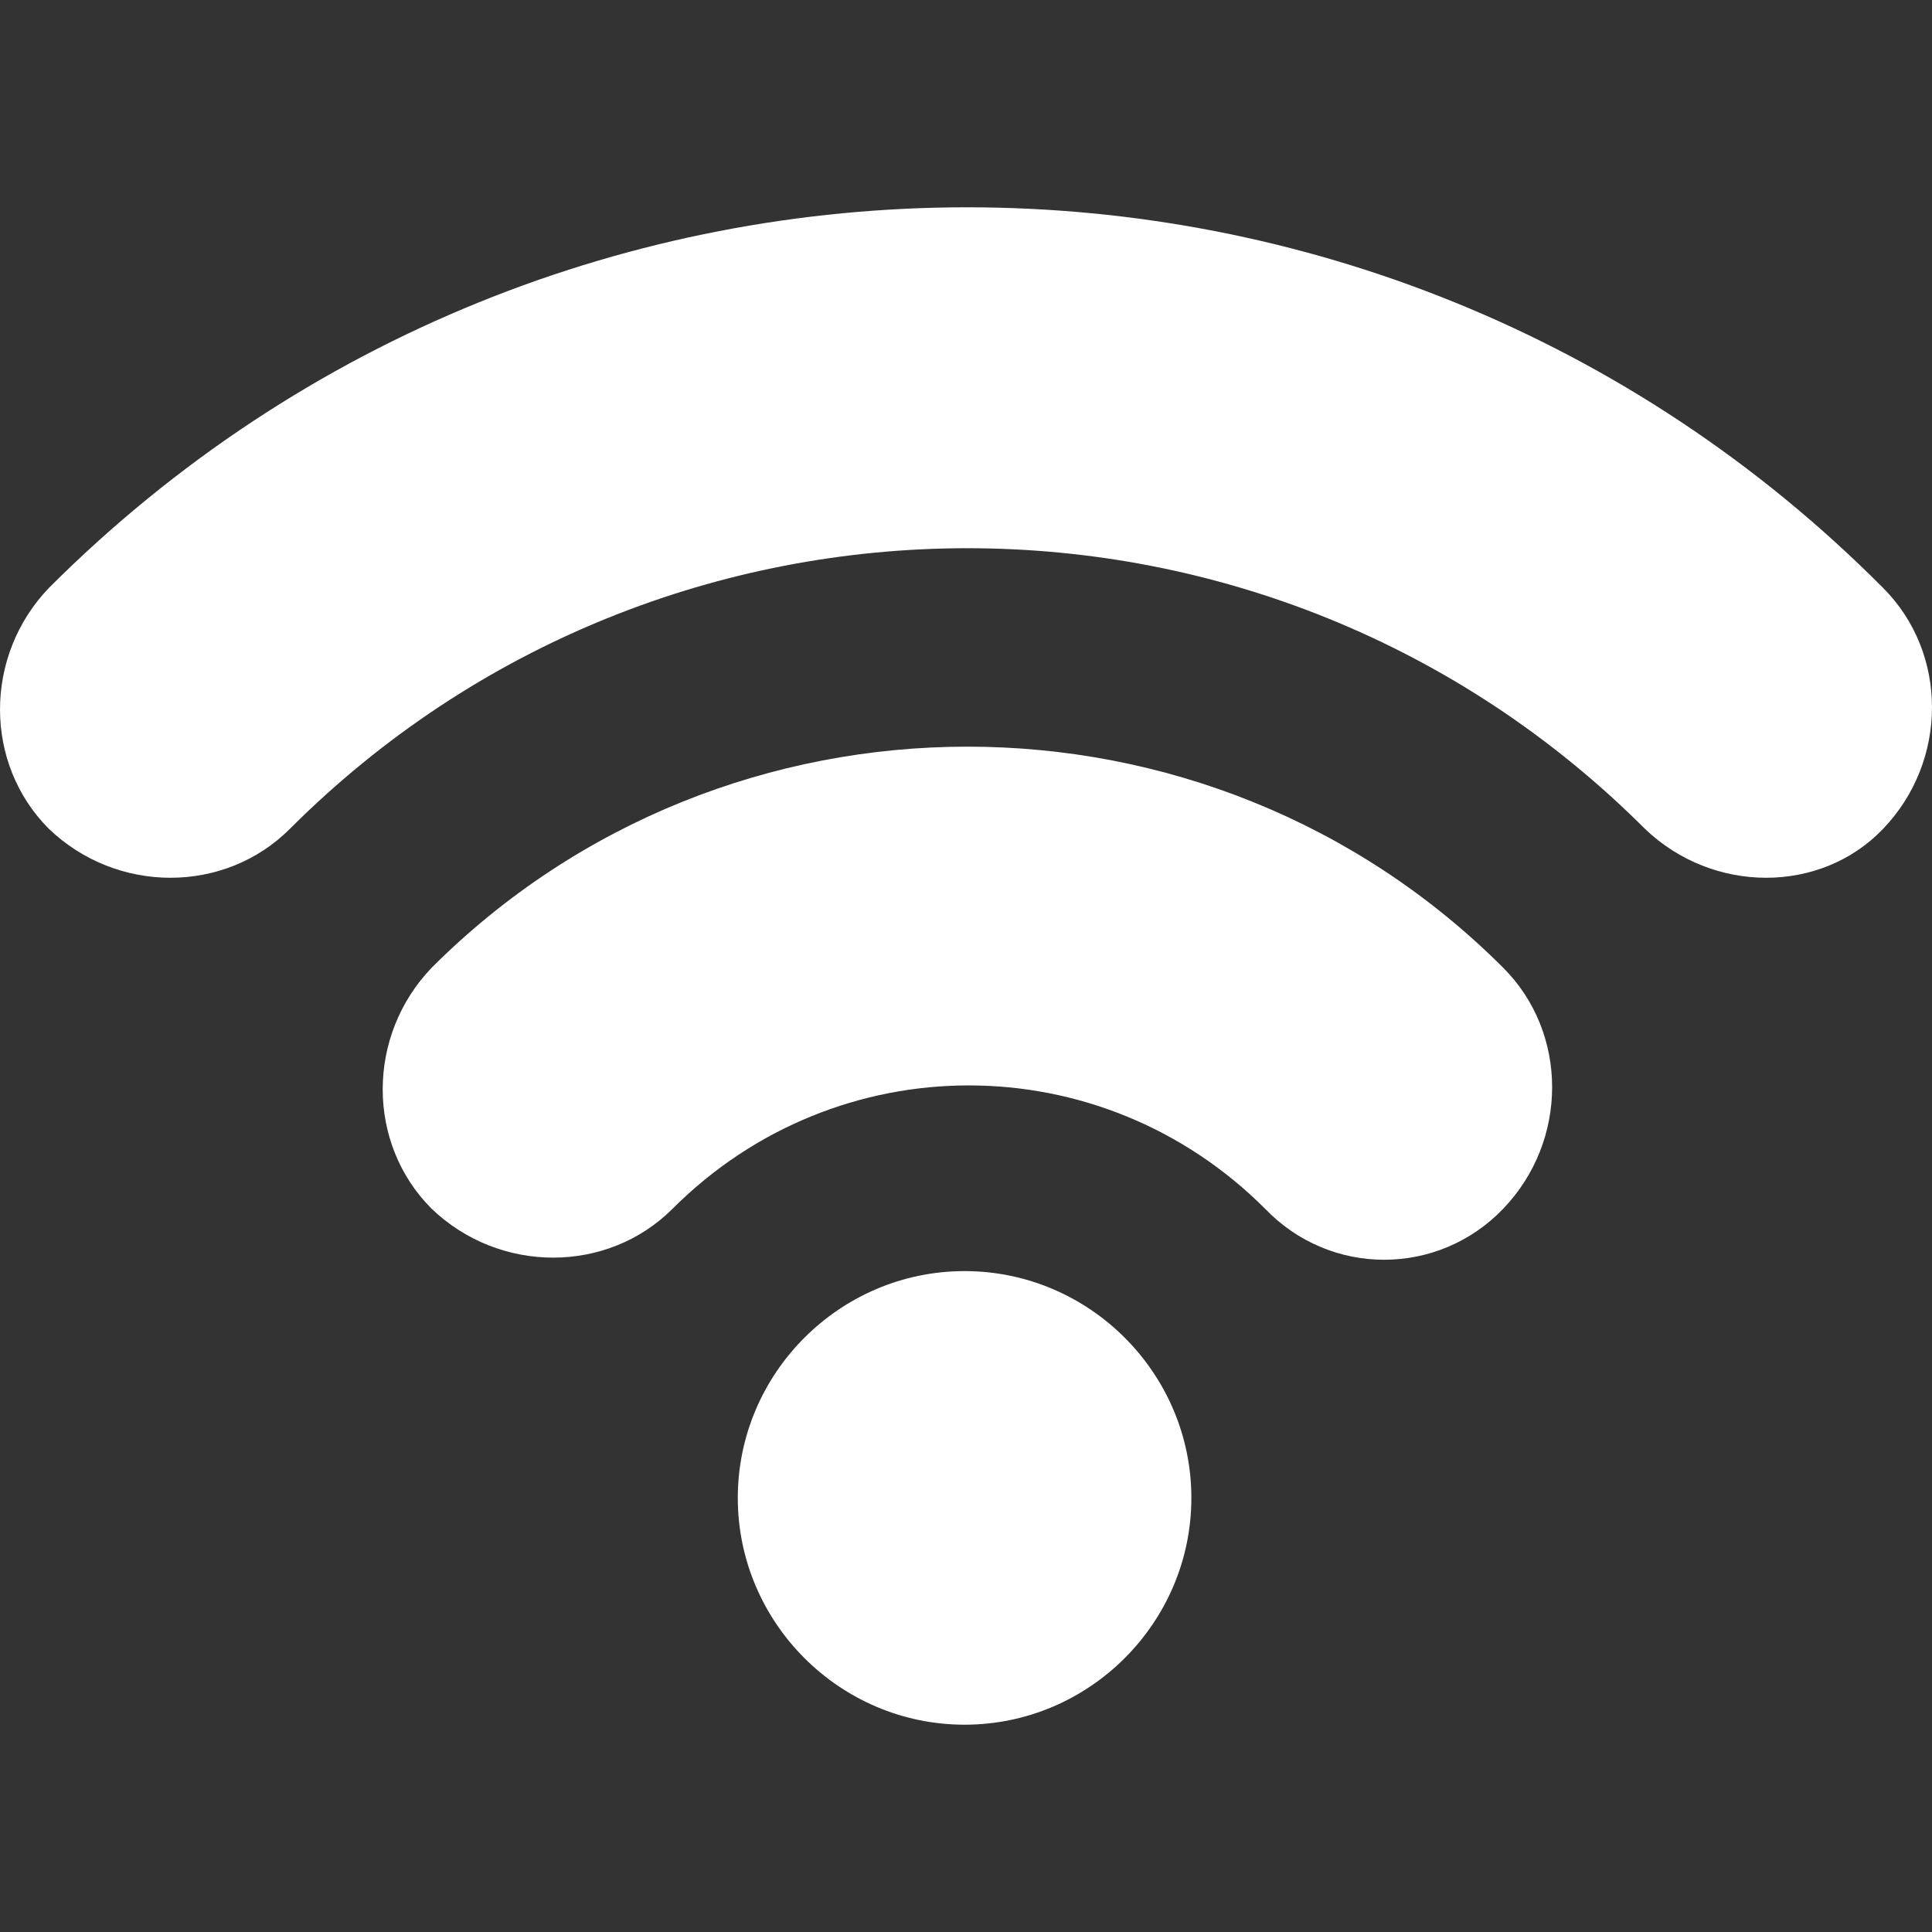 <svg width="60" height="60" viewBox="0 0 60 60" fill="none" xmlns="http://www.w3.org/2000/svg">
<rect x="0" y="0" width="60" height="60" fill="#333333" stroke="none"/>
<g clip-path="url(#clip0_51_48)">
<path fill-rule="evenodd" clip-rule="evenodd" d="M51.086 25.741C39.464 14.12 20.624 14.12 9.002 25.741C6.977 27.766 3.632 27.766 1.519 25.741C-0.506 23.716 -0.506 20.37 1.519 18.258C17.278 2.498 42.81 2.498 58.481 18.258C60.506 20.282 60.506 23.628 58.481 25.741C56.544 27.766 53.199 27.766 51.086 25.741Z" fill="white"/>
<path fill-rule="evenodd" clip-rule="evenodd" d="M39.288 37.538C34.182 32.432 25.994 32.432 20.888 37.538C18.863 39.563 15.517 39.563 13.404 37.538C11.379 35.514 11.379 32.168 13.404 30.055C22.561 20.899 37.528 20.899 46.684 30.055C48.709 32.08 48.709 35.426 46.684 37.538C44.659 39.651 41.313 39.651 39.288 37.538Z" fill="white"/>
<path d="M36.999 46.519C36.999 50.393 33.83 53.562 29.956 53.562C26.082 53.562 22.913 50.393 22.913 46.519C22.913 42.645 26.082 39.475 29.956 39.475C33.83 39.475 36.999 42.645 36.999 46.519Z" fill="white"/>
</g>
<defs>
<clipPath id="clip0_51_48">
<rect width="60" height="60" fill="white"/>
</clipPath>
</defs>
</svg>
